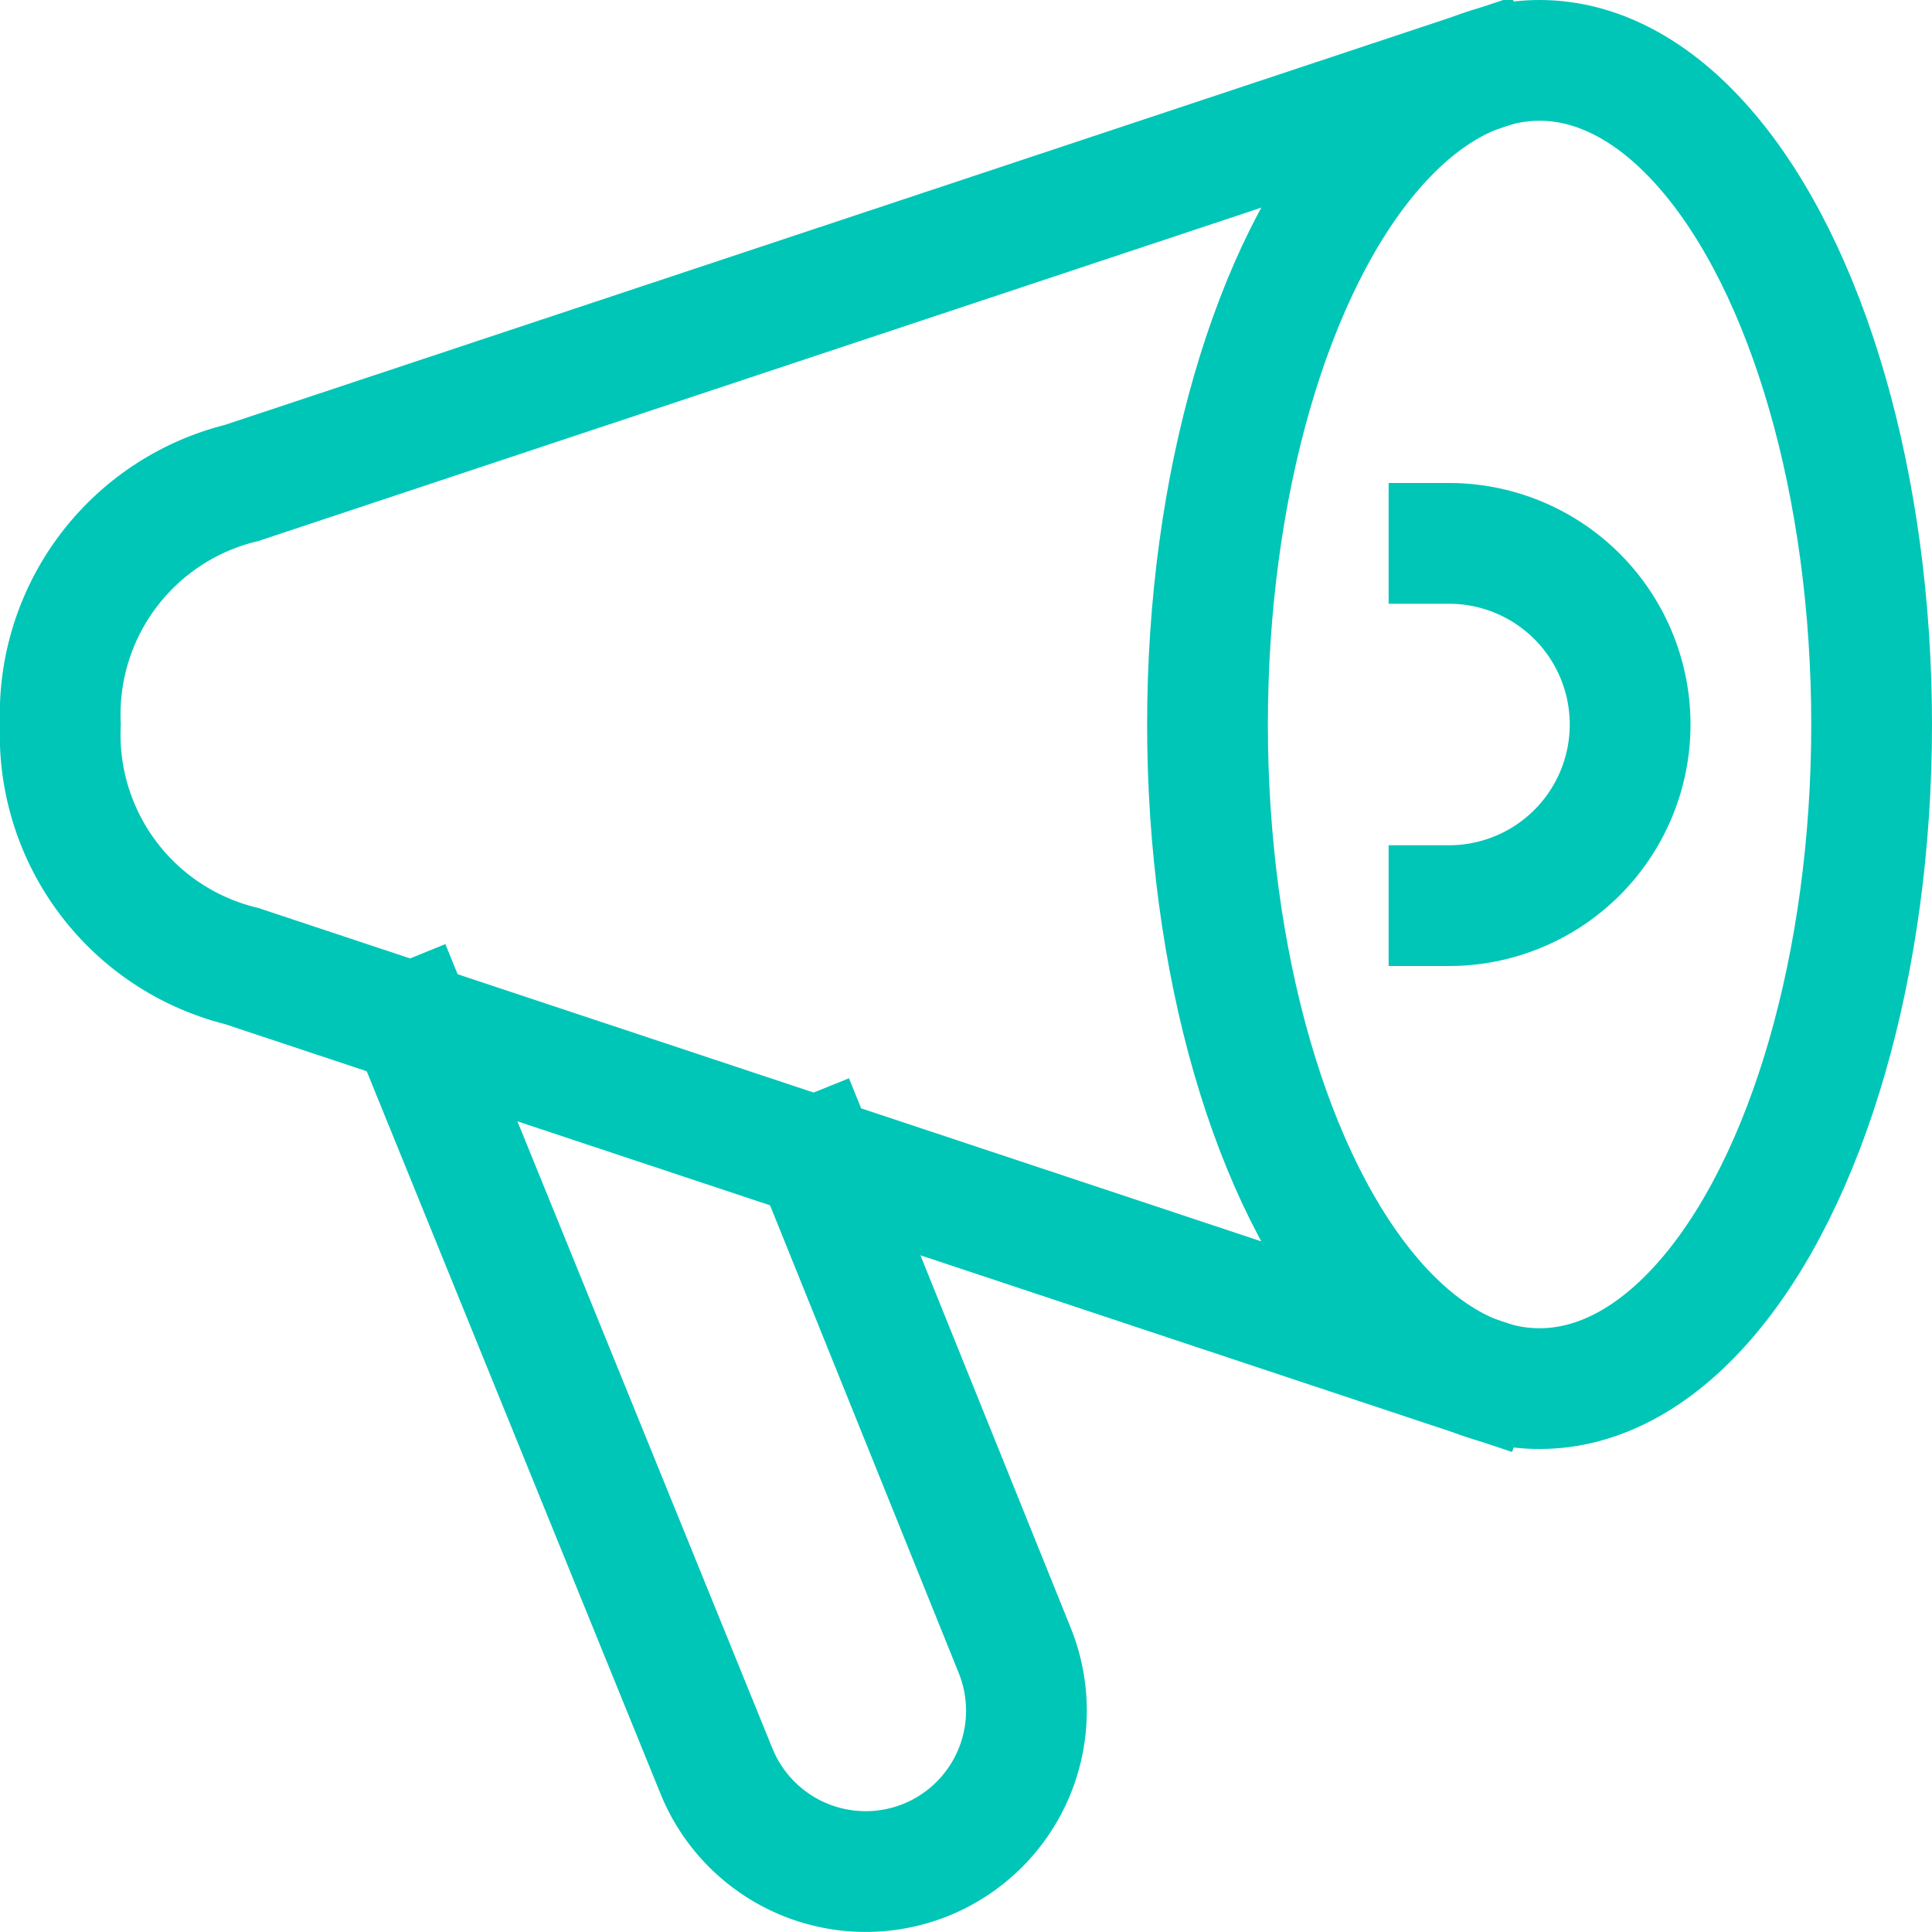 <svg xmlns="http://www.w3.org/2000/svg" viewBox="0 0 32 32" width="32" height="32"><title>Notifications</title><g class="nc-icon-wrapper" stroke-linecap="square" stroke-linejoin="miter" stroke-width="2" fill="#00d563" stroke="#00c6b7"><path data-cap="butt" data-color="color-2" d="M13.509,19.161l3.3,8.18a2.666,2.666,0,0,1-1.477,3.466h0a2.668,2.668,0,0,1-3.467-1.477L6.827,16.94" fill="none" stroke-miterlimit="10" stroke-linecap="butt"/> <ellipse cx="25.5" cy="12" rx="5.5" ry="11" fill="none" stroke="#00c6b7" stroke-miterlimit="10"/> <path data-color="color-2" d="M24,9a3,3,0,0,1,0,6" fill="none" stroke-miterlimit="10"/> <path data-cap="butt" d="M24.412,1.215,4,8a3.947,3.947,0,0,0-3,4,3.947,3.947,0,0,0,3,4l20.412,6.785" fill="none" stroke="#00c6b7" stroke-miterlimit="10" stroke-linecap="butt"/></g></svg>
